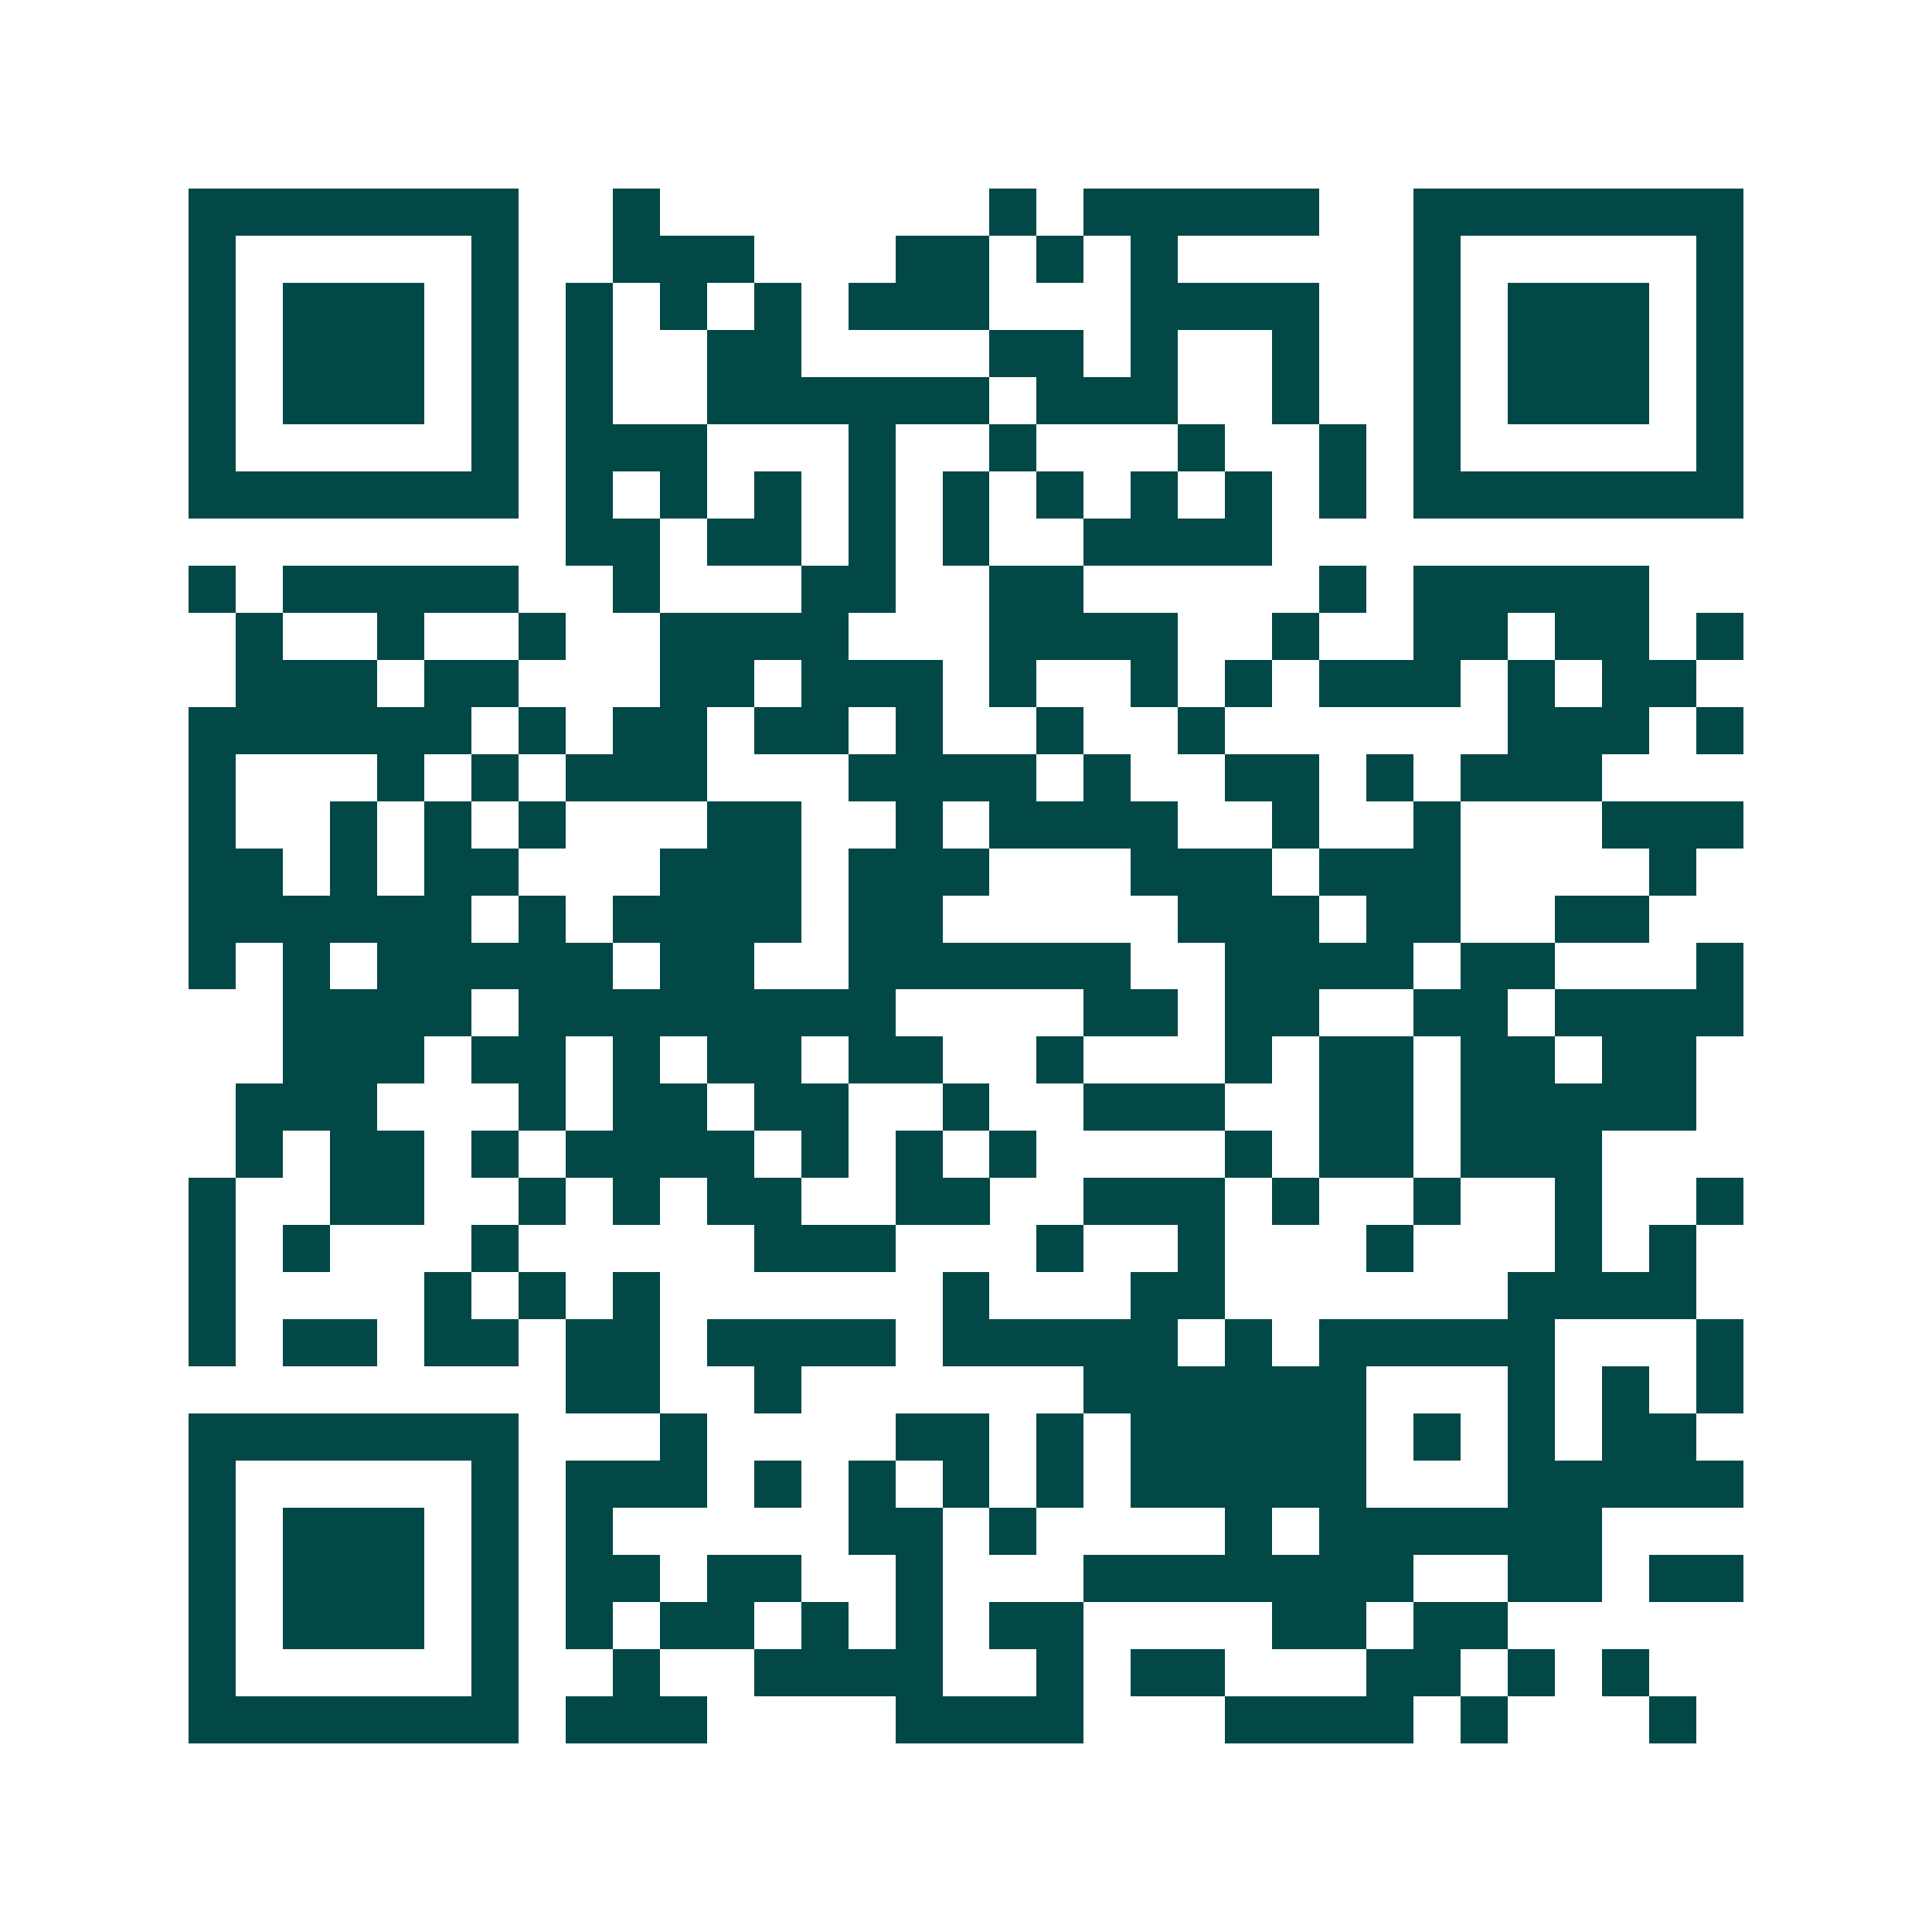 <svg xmlns="http://www.w3.org/2000/svg" width="200" height="200" viewBox="0 0 41 41" shape-rendering="crispEdges"><path fill="#ffffff" d="M0 0h41v41H0z"/><path stroke="#014847" d="M4 4.5h7m2 0h1m7 0h1m1 0h5m2 0h7M4 5.5h1m5 0h1m2 0h3m3 0h2m1 0h1m1 0h1m5 0h1m5 0h1M4 6.5h1m1 0h3m1 0h1m1 0h1m1 0h1m1 0h1m1 0h3m3 0h4m2 0h1m1 0h3m1 0h1M4 7.5h1m1 0h3m1 0h1m1 0h1m2 0h2m4 0h2m1 0h1m2 0h1m2 0h1m1 0h3m1 0h1M4 8.5h1m1 0h3m1 0h1m1 0h1m2 0h6m1 0h3m2 0h1m2 0h1m1 0h3m1 0h1M4 9.5h1m5 0h1m1 0h3m3 0h1m2 0h1m3 0h1m2 0h1m1 0h1m5 0h1M4 10.5h7m1 0h1m1 0h1m1 0h1m1 0h1m1 0h1m1 0h1m1 0h1m1 0h1m1 0h1m1 0h7M12 11.5h2m1 0h2m1 0h1m1 0h1m2 0h4M4 12.5h1m1 0h5m2 0h1m3 0h2m2 0h2m5 0h1m1 0h5M5 13.5h1m2 0h1m2 0h1m2 0h4m3 0h4m2 0h1m2 0h2m1 0h2m1 0h1M5 14.5h3m1 0h2m3 0h2m1 0h3m1 0h1m2 0h1m1 0h1m1 0h3m1 0h1m1 0h2M4 15.5h6m1 0h1m1 0h2m1 0h2m1 0h1m2 0h1m2 0h1m6 0h3m1 0h1M4 16.5h1m3 0h1m1 0h1m1 0h3m3 0h4m1 0h1m2 0h2m1 0h1m1 0h3M4 17.5h1m2 0h1m1 0h1m1 0h1m3 0h2m2 0h1m1 0h4m2 0h1m2 0h1m3 0h3M4 18.5h2m1 0h1m1 0h2m3 0h3m1 0h3m3 0h3m1 0h3m4 0h1M4 19.5h6m1 0h1m1 0h4m1 0h2m5 0h3m1 0h2m2 0h2M4 20.5h1m1 0h1m1 0h5m1 0h2m2 0h6m2 0h4m1 0h2m3 0h1M6 21.5h4m1 0h8m4 0h2m1 0h2m2 0h2m1 0h4M6 22.5h3m1 0h2m1 0h1m1 0h2m1 0h2m2 0h1m3 0h1m1 0h2m1 0h2m1 0h2M5 23.5h3m3 0h1m1 0h2m1 0h2m2 0h1m2 0h3m2 0h2m1 0h5M5 24.5h1m1 0h2m1 0h1m1 0h4m1 0h1m1 0h1m1 0h1m4 0h1m1 0h2m1 0h3M4 25.5h1m2 0h2m2 0h1m1 0h1m1 0h2m2 0h2m2 0h3m1 0h1m2 0h1m2 0h1m2 0h1M4 26.5h1m1 0h1m3 0h1m5 0h3m3 0h1m2 0h1m3 0h1m3 0h1m1 0h1M4 27.5h1m4 0h1m1 0h1m1 0h1m6 0h1m3 0h2m6 0h4M4 28.5h1m1 0h2m1 0h2m1 0h2m1 0h4m1 0h5m1 0h1m1 0h5m3 0h1M12 29.5h2m2 0h1m6 0h6m3 0h1m1 0h1m1 0h1M4 30.5h7m3 0h1m4 0h2m1 0h1m1 0h5m1 0h1m1 0h1m1 0h2M4 31.5h1m5 0h1m1 0h3m1 0h1m1 0h1m1 0h1m1 0h1m1 0h5m3 0h5M4 32.5h1m1 0h3m1 0h1m1 0h1m5 0h2m1 0h1m4 0h1m1 0h6M4 33.5h1m1 0h3m1 0h1m1 0h2m1 0h2m2 0h1m3 0h7m2 0h2m1 0h2M4 34.5h1m1 0h3m1 0h1m1 0h1m1 0h2m1 0h1m1 0h1m1 0h2m4 0h2m1 0h2M4 35.5h1m5 0h1m2 0h1m2 0h4m2 0h1m1 0h2m3 0h2m1 0h1m1 0h1M4 36.5h7m1 0h3m4 0h4m3 0h4m1 0h1m3 0h1"/></svg>
